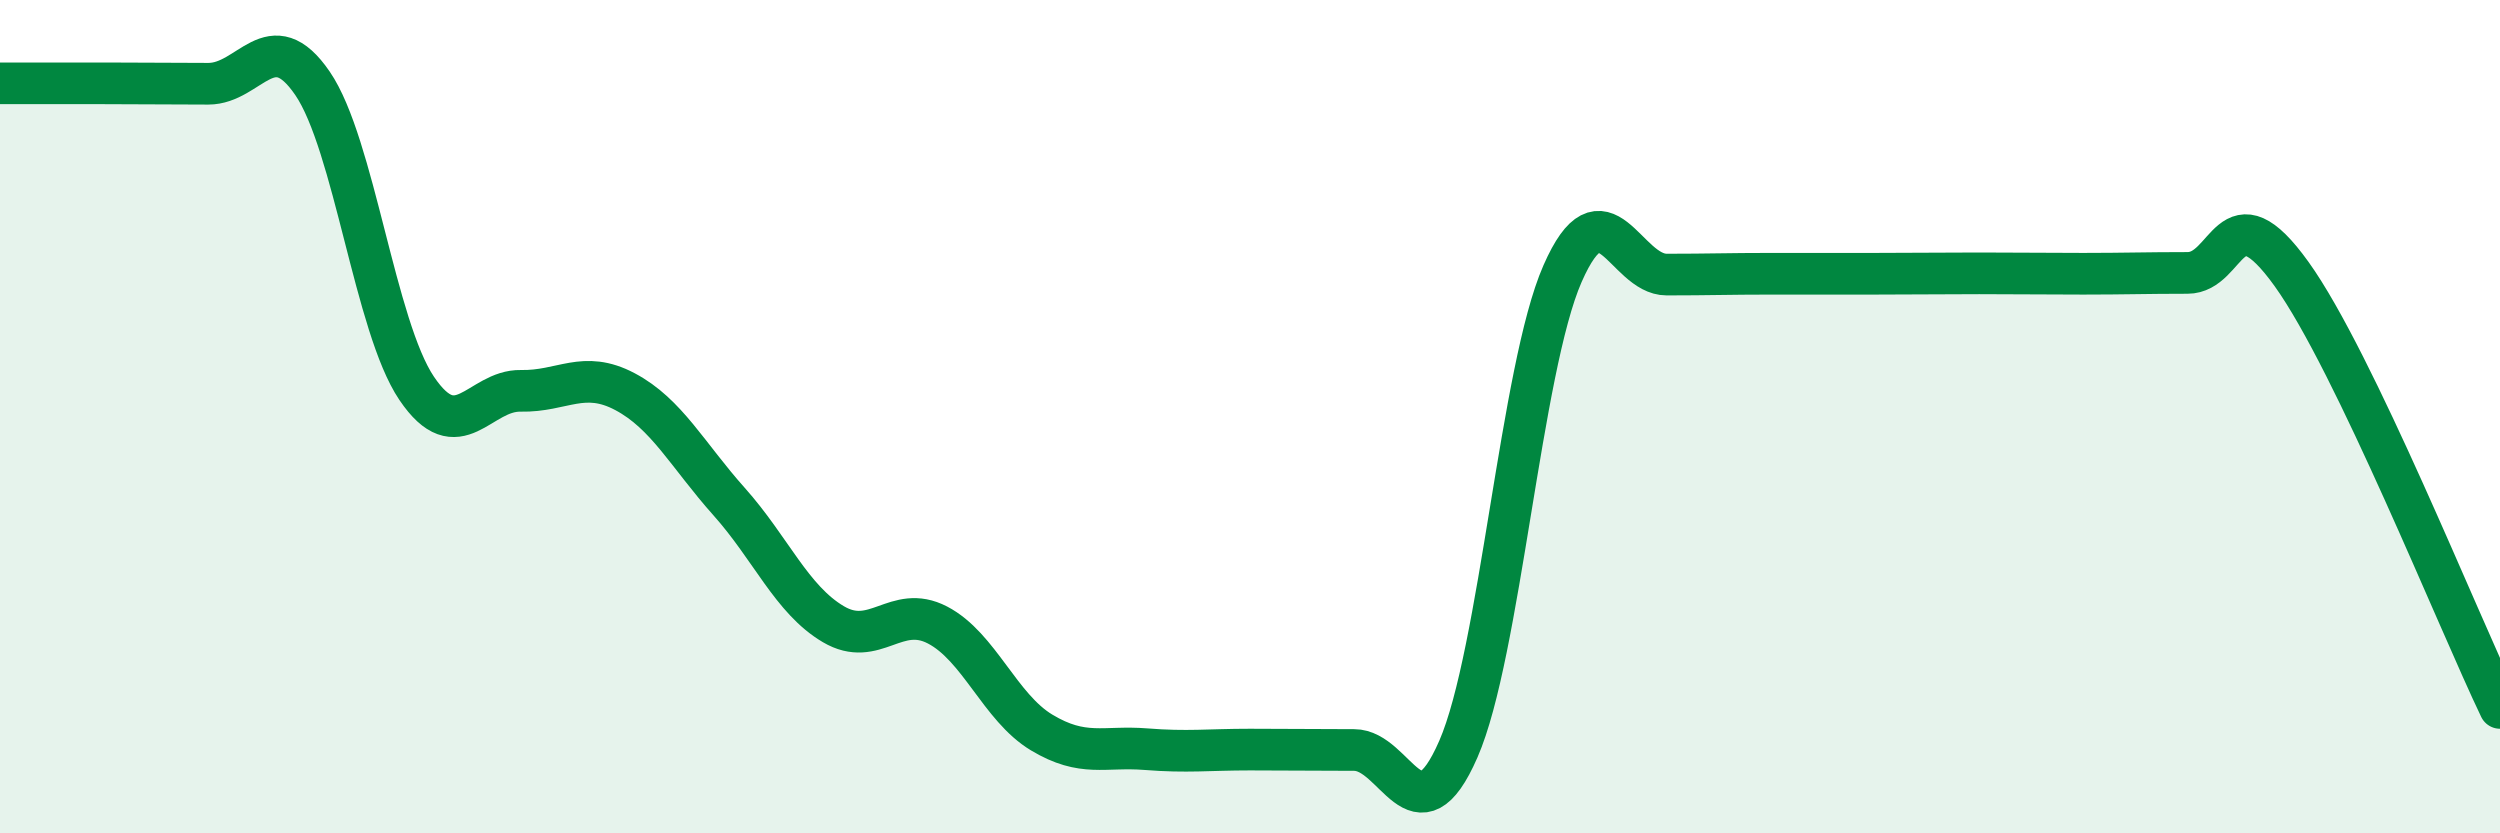 
    <svg width="60" height="20" viewBox="0 0 60 20" xmlns="http://www.w3.org/2000/svg">
      <path
        d="M 0,2 C 0.5,2 1.5,2 2.5,2 C 3.5,2 4,2.01 5,2.01 C 6,2.01 6.5,0.54 7.5,2 C 8.5,3.46 9,7.84 10,9.32 C 11,10.8 11.5,9.36 12.5,9.38 C 13.5,9.4 14,8.87 15,9.4 C 16,9.93 16.5,10.92 17.5,12.04 C 18.5,13.16 19,14.39 20,14.98 C 21,15.57 21.5,14.48 22.5,15 C 23.5,15.52 24,16.98 25,17.58 C 26,18.18 26.5,17.9 27.5,17.98 C 28.5,18.06 29,17.99 30,17.99 C 31,17.99 31.5,18 32.5,18 C 33.5,18 34,20.27 35,17.98 C 36,15.69 36.5,8.85 37.5,6.57 C 38.5,4.29 39,6.59 40,6.59 C 41,6.59 41.5,6.57 42.5,6.57 C 43.5,6.57 44,6.57 45,6.57 C 46,6.57 46.5,6.56 47.5,6.56 C 48.5,6.56 49,6.57 50,6.57 C 51,6.57 51.5,6.55 52.5,6.55 C 53.5,6.55 53.5,4.49 55,6.58 C 56.5,8.67 59,14.91 60,16.99L60 20L0 20Z"
        fill="#008740"
        opacity="0.1"
        stroke-linecap="round"
        stroke-linejoin="round"
      />
      <path
        d="M 0,2 C 0.5,2 1.5,2 2.5,2 C 3.5,2 4,2.01 5,2.01 C 6,2.01 6.5,0.54 7.5,2 C 8.5,3.46 9,7.84 10,9.32 C 11,10.8 11.5,9.36 12.5,9.38 C 13.5,9.4 14,8.87 15,9.4 C 16,9.93 16.5,10.92 17.5,12.04 C 18.5,13.16 19,14.39 20,14.98 C 21,15.57 21.5,14.48 22.5,15 C 23.5,15.52 24,16.98 25,17.58 C 26,18.18 26.5,17.9 27.5,17.98 C 28.5,18.06 29,17.99 30,17.99 C 31,17.99 31.5,18 32.5,18 C 33.5,18 34,20.27 35,17.98 C 36,15.69 36.5,8.85 37.5,6.57 C 38.5,4.29 39,6.59 40,6.59 C 41,6.59 41.5,6.57 42.5,6.57 C 43.5,6.57 44,6.57 45,6.57 C 46,6.57 46.5,6.56 47.5,6.56 C 48.5,6.56 49,6.57 50,6.57 C 51,6.57 51.5,6.55 52.5,6.55 C 53.5,6.55 53.5,4.49 55,6.58 C 56.5,8.67 59,14.91 60,16.99"
        stroke="#008740"
        stroke-width="1"
        fill="none"
        stroke-linecap="round"
        stroke-linejoin="round"
      />
    </svg>
  